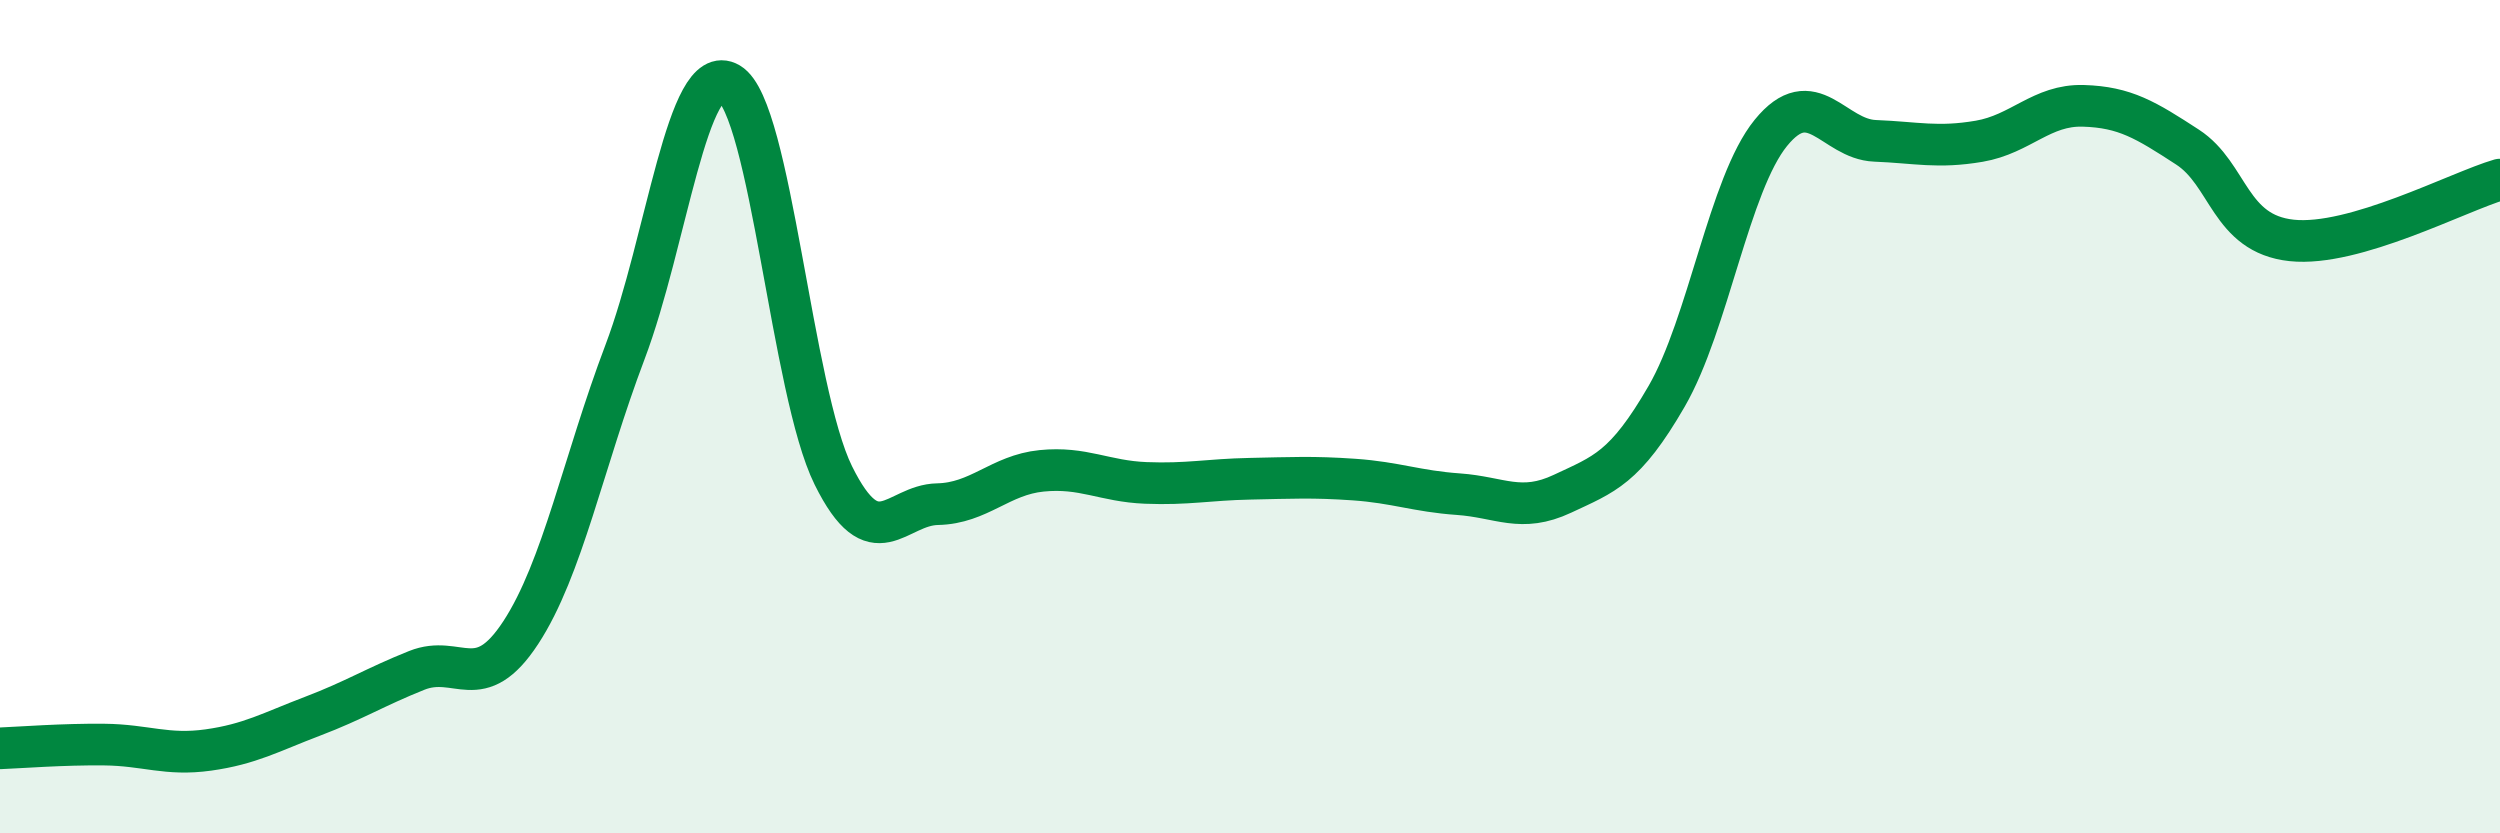 
    <svg width="60" height="20" viewBox="0 0 60 20" xmlns="http://www.w3.org/2000/svg">
      <path
        d="M 0,17.96 C 0.5,17.94 1.5,17.86 2.5,17.87 C 3.5,17.88 4,18.14 5,18 C 6,17.86 6.5,17.57 7.5,17.19 C 8.5,16.81 9,16.49 10,16.09 C 11,15.69 11.5,16.71 12.5,15.18 C 13.5,13.65 14,11.09 15,8.45 C 16,5.81 16.5,1.41 17.5,2 C 18.5,2.59 19,9.39 20,11.41 C 21,13.43 21.5,12.12 22.5,12.1 C 23.5,12.08 24,11.4 25,11.3 C 26,11.2 26.5,11.55 27.5,11.59 C 28.5,11.63 29,11.51 30,11.49 C 31,11.47 31.5,11.44 32.5,11.51 C 33.5,11.58 34,11.79 35,11.86 C 36,11.93 36.5,12.32 37.5,11.85 C 38.5,11.38 39,11.24 40,9.51 C 41,7.78 41.5,4.42 42.5,3.19 C 43.5,1.96 44,3.34 45,3.38 C 46,3.42 46.5,3.56 47.5,3.39 C 48.5,3.22 49,2.51 50,2.54 C 51,2.57 51.5,2.88 52.5,3.53 C 53.5,4.18 53.5,5.61 55,5.77 C 56.5,5.93 59,4.6 60,4.31L60 20L0 20Z"
        fill="#008740"
        opacity="0.1"
        stroke-linecap="round"
        stroke-linejoin="round"
      />
      <path
        d="M 0,17.96 C 0.5,17.94 1.5,17.86 2.5,17.87 C 3.5,17.88 4,18.14 5,18 C 6,17.86 6.5,17.57 7.5,17.19 C 8.5,16.81 9,16.49 10,16.09 C 11,15.69 11.5,16.71 12.5,15.18 C 13.5,13.65 14,11.09 15,8.45 C 16,5.81 16.5,1.41 17.5,2 C 18.5,2.59 19,9.39 20,11.41 C 21,13.43 21.5,12.12 22.5,12.1 C 23.5,12.08 24,11.4 25,11.3 C 26,11.2 26.5,11.55 27.5,11.59 C 28.5,11.63 29,11.51 30,11.49 C 31,11.47 31.5,11.44 32.5,11.51 C 33.5,11.58 34,11.79 35,11.86 C 36,11.93 36.5,12.32 37.5,11.85 C 38.5,11.38 39,11.24 40,9.51 C 41,7.78 41.5,4.42 42.5,3.19 C 43.5,1.96 44,3.34 45,3.38 C 46,3.42 46.5,3.56 47.5,3.39 C 48.5,3.22 49,2.51 50,2.54 C 51,2.57 51.5,2.88 52.5,3.53 C 53.5,4.18 53.5,5.61 55,5.77 C 56.5,5.93 59,4.6 60,4.31"
        stroke="#008740"
        stroke-width="1"
        fill="none"
        stroke-linecap="round"
        stroke-linejoin="round"
      />
    </svg>
  
